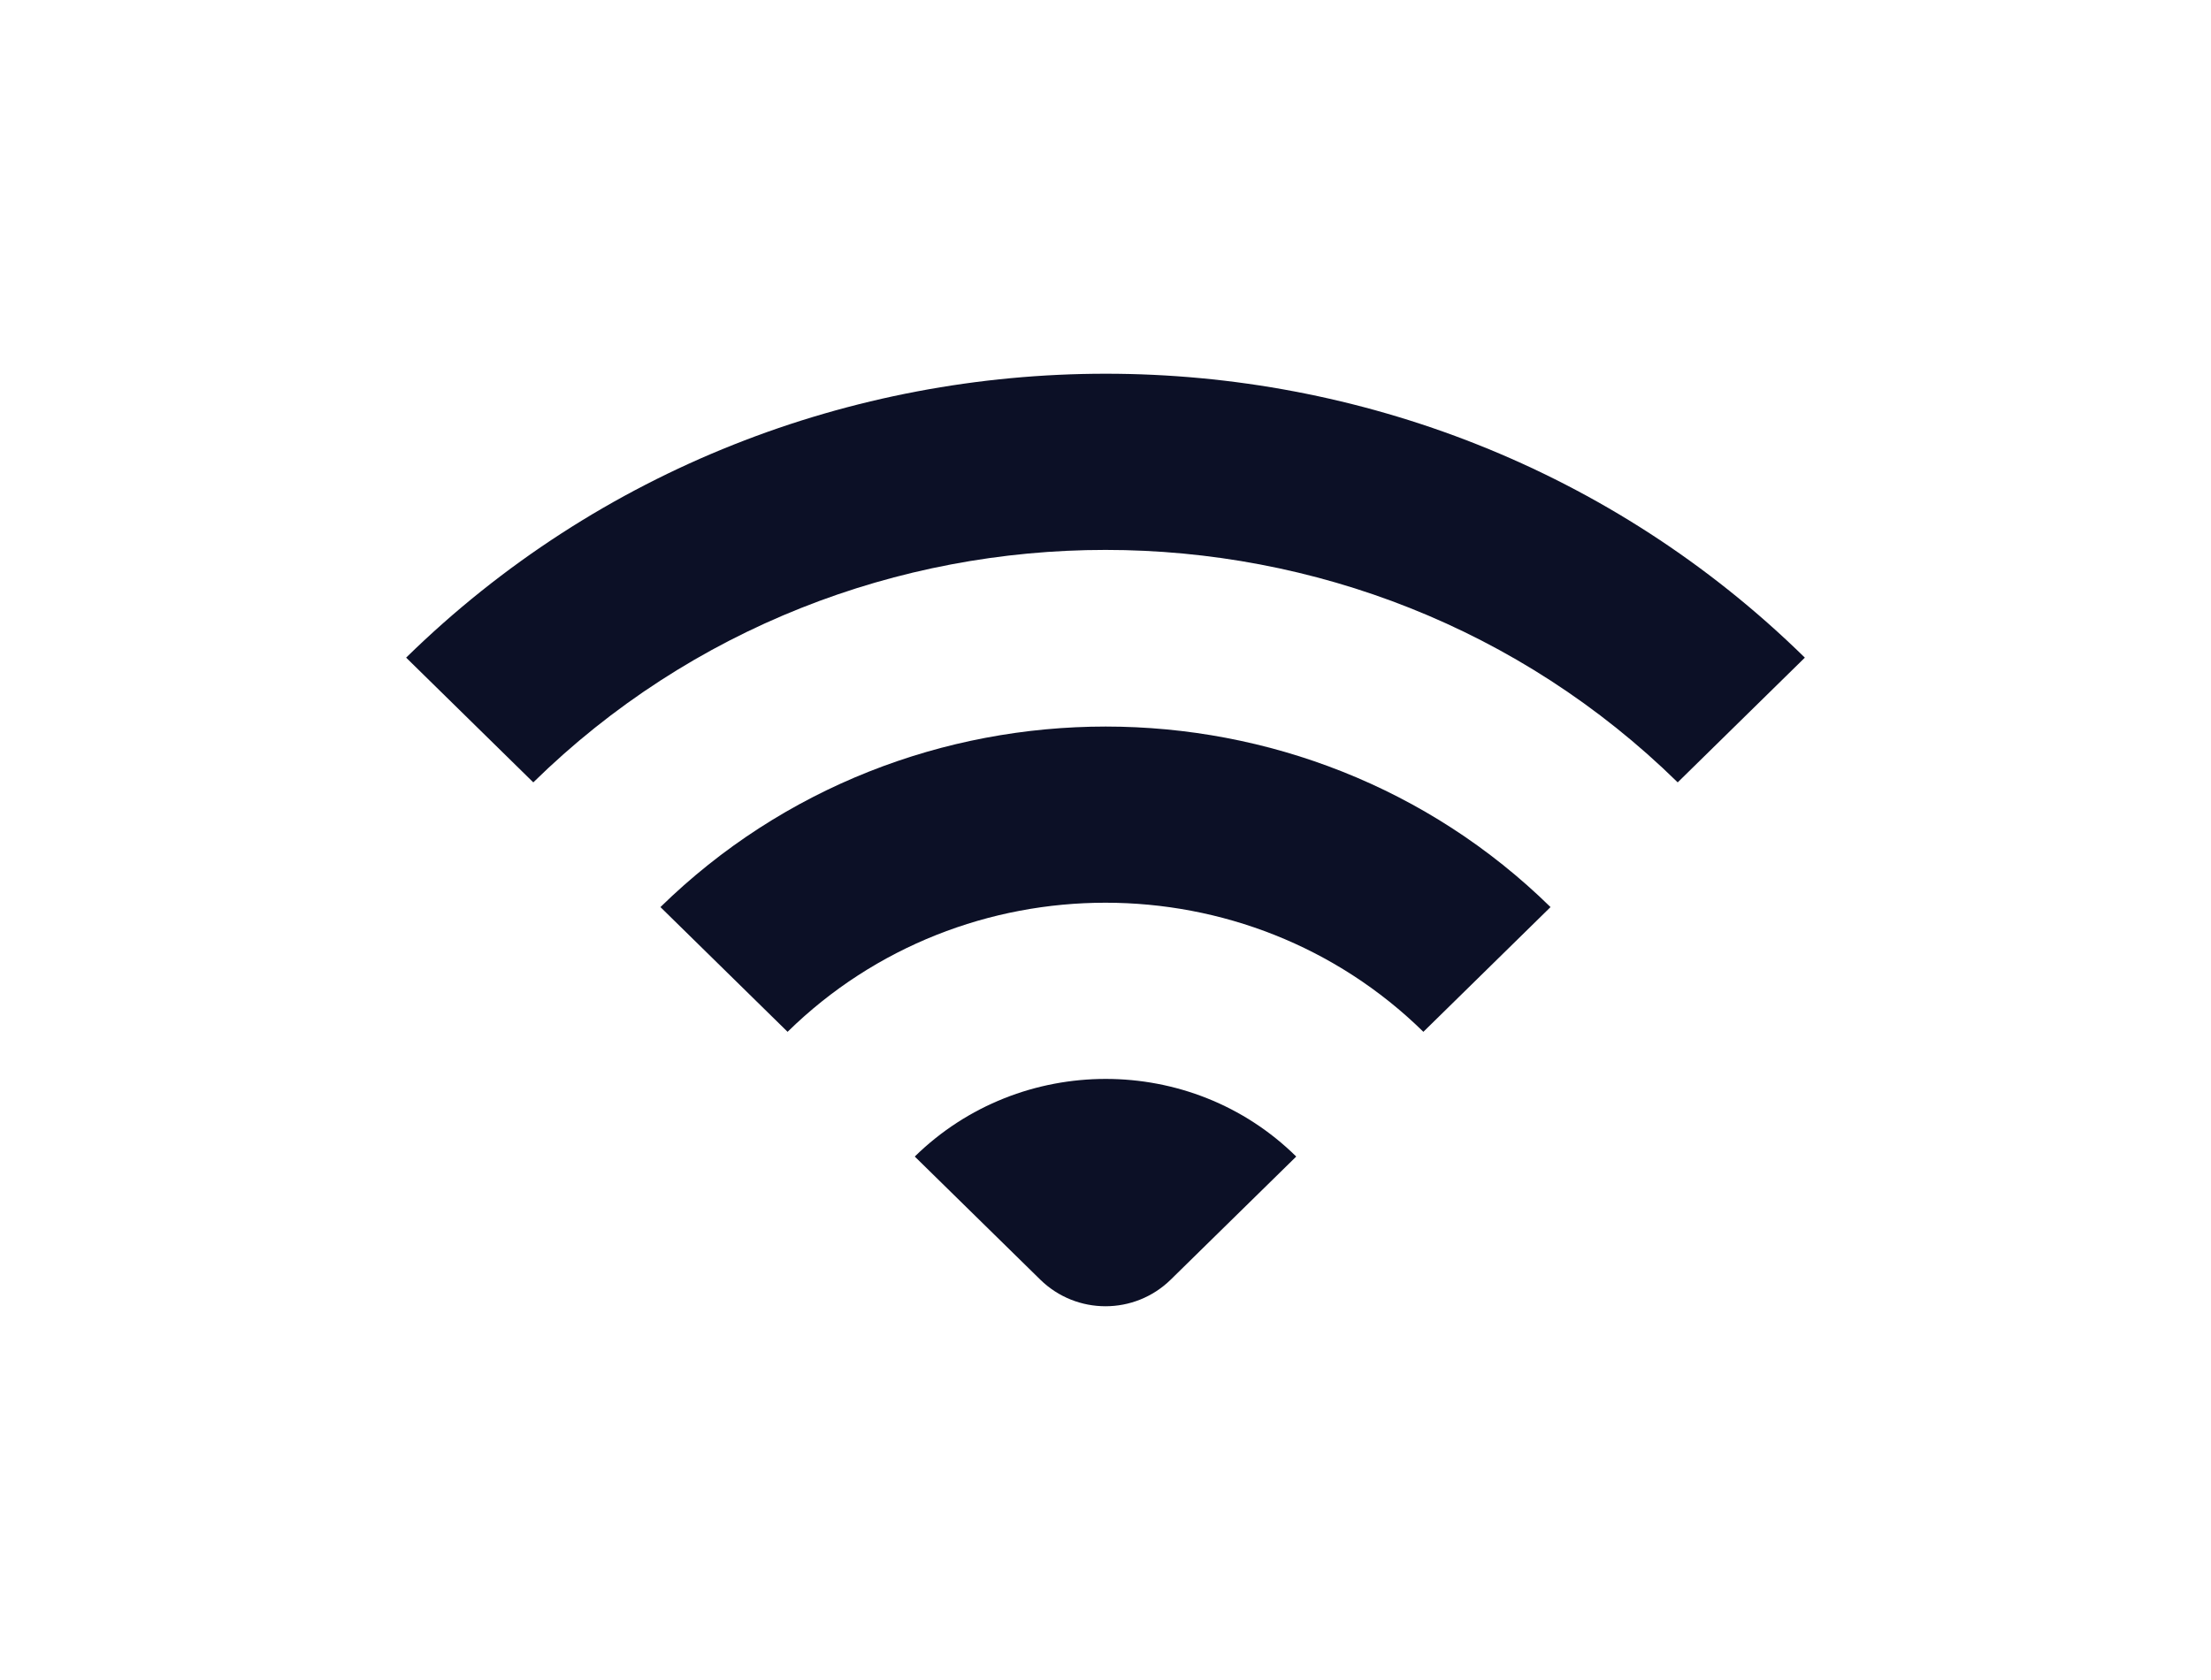 <?xml version="1.0" encoding="UTF-8"?><svg id="Layer_1" xmlns="http://www.w3.org/2000/svg" width="75" height="57" xmlns:xlink="http://www.w3.org/1999/xlink" viewBox="0 0 75 57"><defs><style>.cls-1{clip-path:url(#clippath);}.cls-2{fill:#0c1026;}.cls-3{clip-rule:evenodd;fill:none;}</style><clipPath id="clippath"><path class="cls-3" d="M22.403,30.776l4.313,4.232c5.952-5.84,15.614-5.84,21.567,0l4.313-4.232c-8.325-8.167-21.847-8.167-30.193,0Zm8.627,8.464l4.255,4.174c1.23,1.207,3.2,1.207,4.43,0l4.255-4.174c-3.558-3.512-9.36-3.512-12.94,0ZM13.777,22.313s1.438,1.411,4.313,4.232c10.719-10.516,28.101-10.516,38.82,0,2.876-2.821,4.313-4.232,4.313-4.232-13.091-12.844-34.334-12.844-47.447,0Z"/></clipPath></defs><g id="Wifi"><g class="cls-1"><rect class="cls-2" x="12.195" y="11.099" width="50.61" height="34.794"/></g></g></svg>